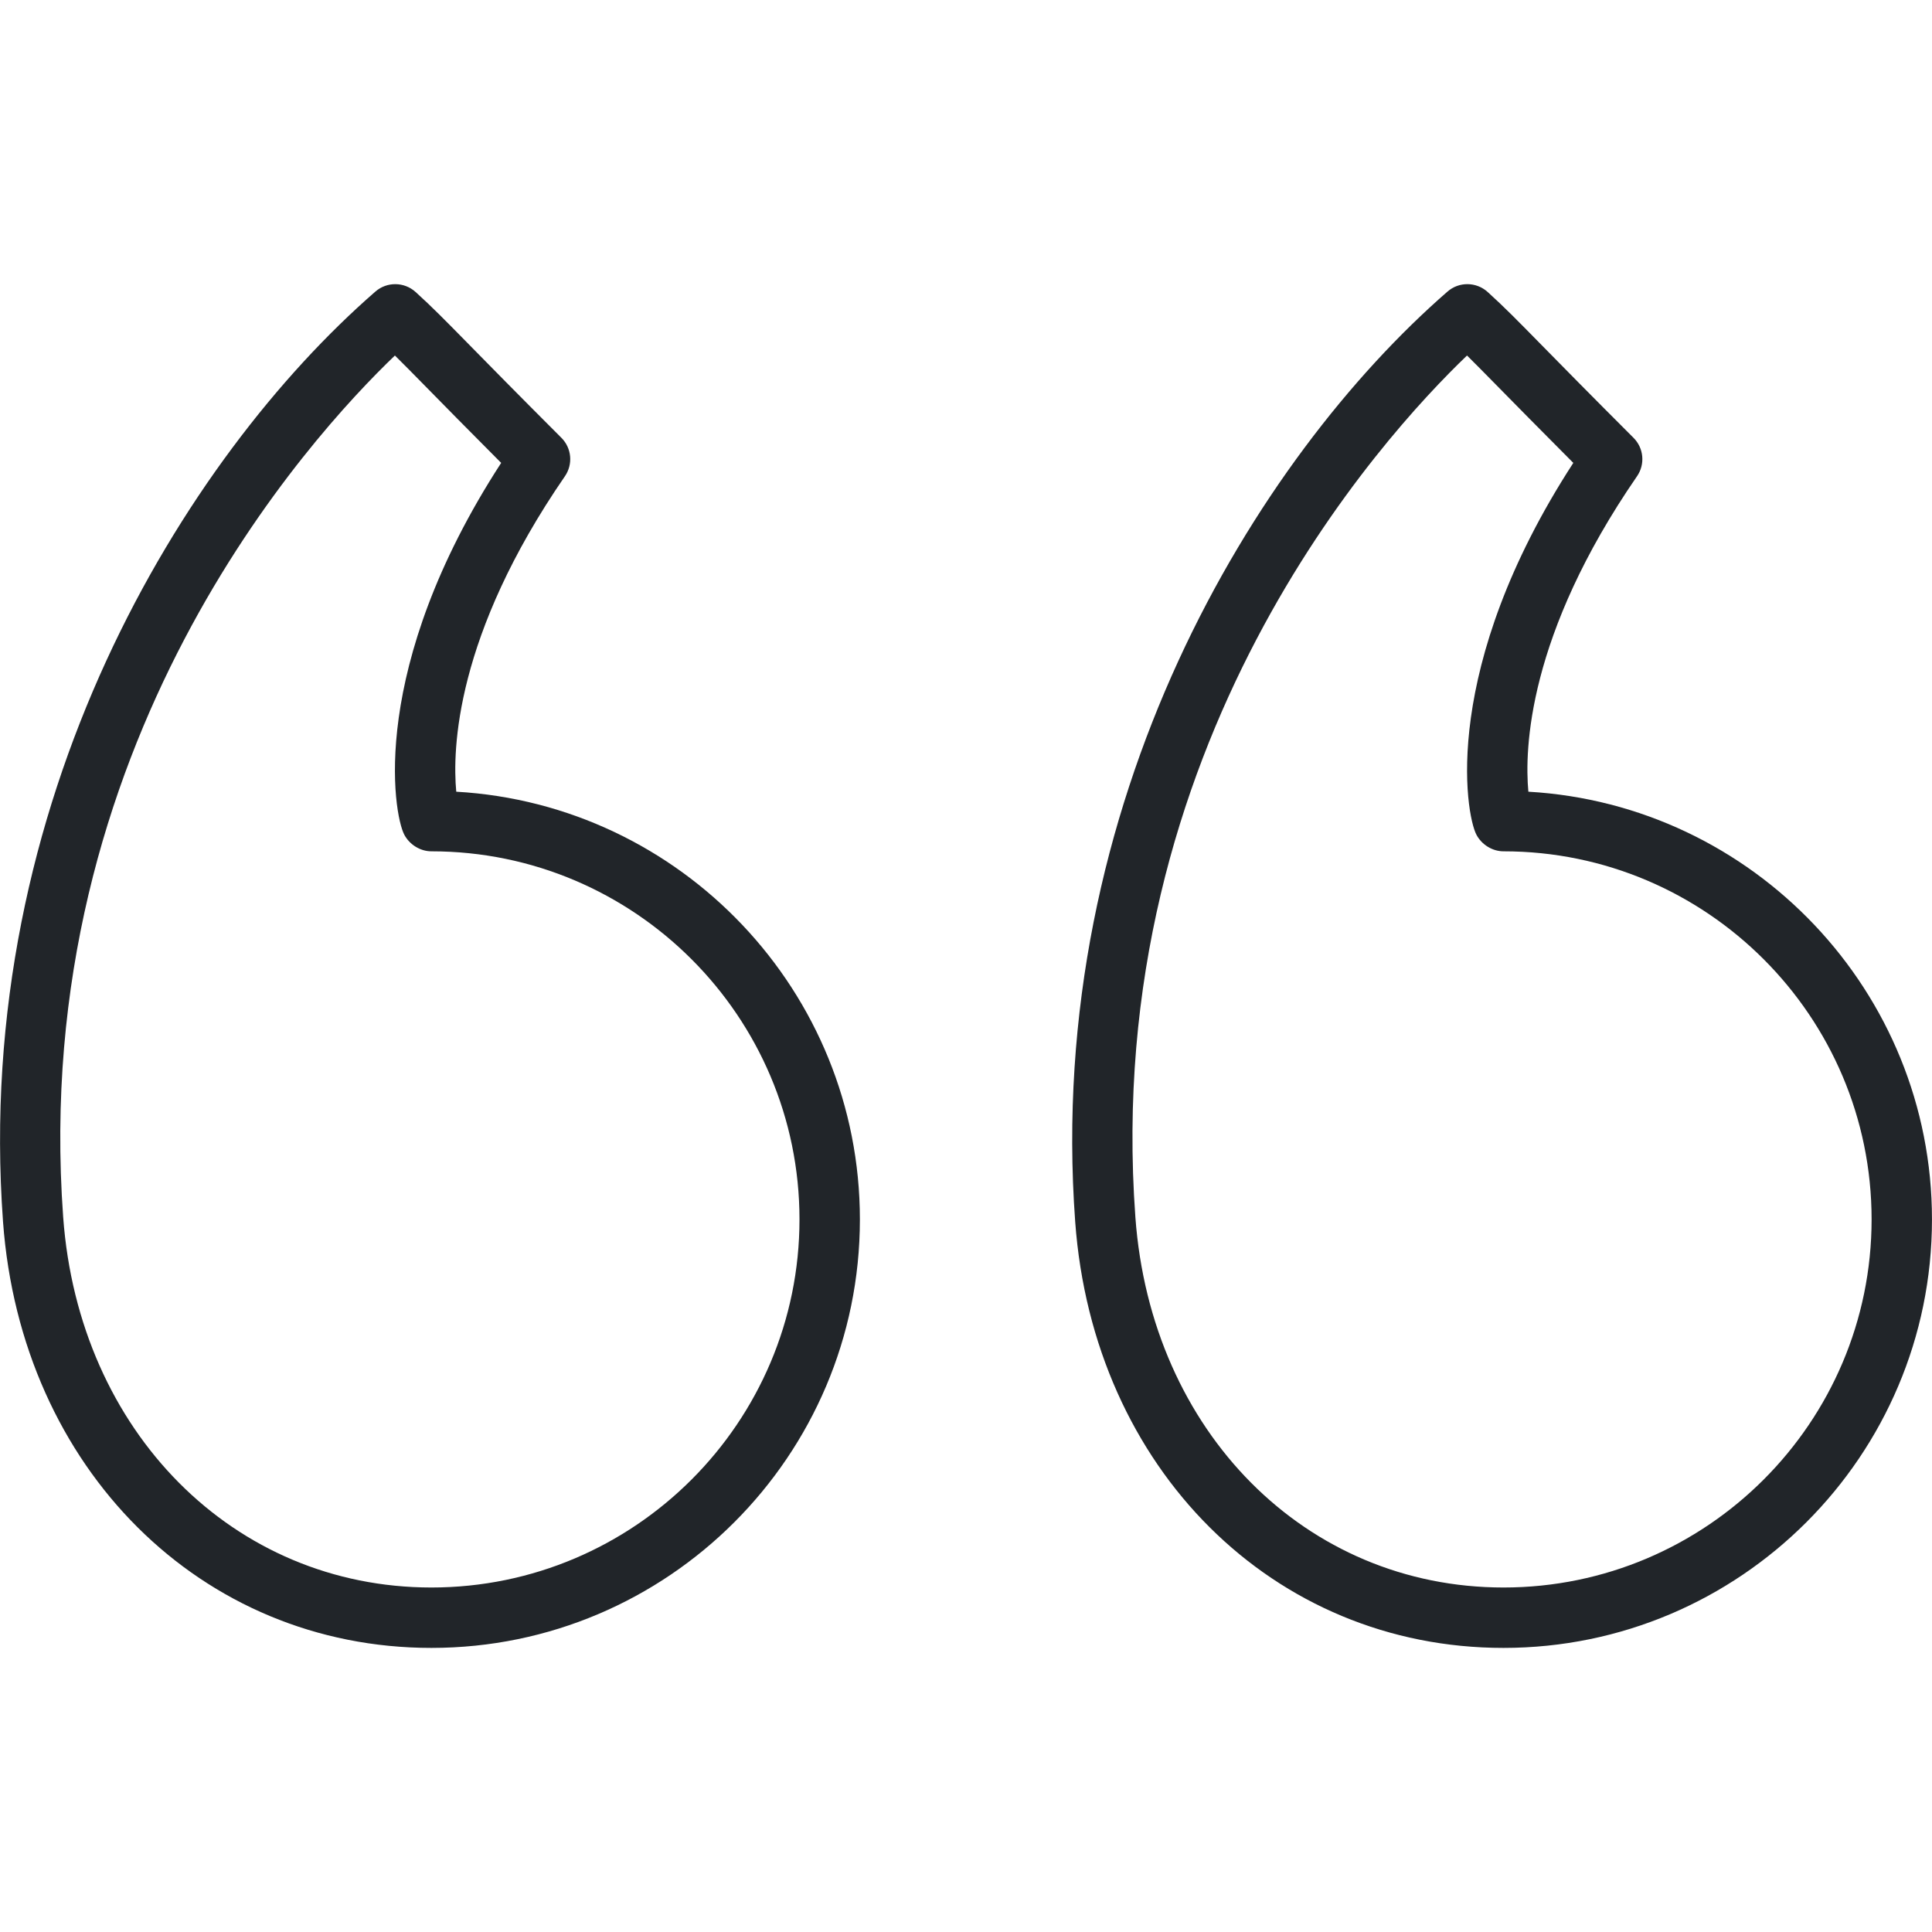 <svg fill="#212529" version="1.1" xmlns="http://www.w3.org/2000/svg" xmlns:xlink="http://www.w3.org/1999/xlink" x="0px" y="0px"
	 viewBox="0 0 64 64" enable-background="new 0 0 64 64" xml:space="preserve">
	<g>
		<path d="M50.629,26.226c-0.129-1.393-0.03-5.182,3.599-10.449
			c0.275-0.398,0.225-0.934-0.116-1.274c-1.48-1.479-2.396-2.413-3.038-3.066
			c-0.845-0.861-1.231-1.254-1.795-1.766c-0.377-0.339-0.947-0.345-1.328-0.013
			c-6.325,5.504-13.351,16.877-12.334,30.811
			c0.596,8.182,6.563,14.12,14.189,14.12c7.826,0,14.193-6.366,14.193-14.192
			C63.999,32.846,58.074,26.654,50.629,26.226z M49.806,52.588
			c-6.549,0-11.677-5.158-12.195-12.265c0,0,0,0,0-0.001
			c-1.144-15.671,8.172-25.85,10.986-28.545c0.274,0.271,0.588,0.589,1.05,1.059
			c0.557,0.566,1.318,1.342,2.471,2.498c-4.405,6.787-3.574,11.623-3.21,12.316
			c0.173,0.329,0.527,0.551,0.898,0.551c6.724,0,12.193,5.47,12.193,12.193
			C61.999,47.118,56.53,52.588,49.806,52.588z"/>
		<path d="M15.114,26.226c-0.13-1.39-0.034-5.175,3.599-10.449
			c0.274-0.398,0.225-0.934-0.116-1.274c-1.477-1.477-2.392-2.409-3.033-3.062
			c-0.848-0.863-1.234-1.257-1.799-1.77c-0.377-0.339-0.947-0.344-1.328-0.014
			c-6.325,5.504-13.352,16.875-12.337,30.812v0.001
			c0.598,8.181,6.566,14.119,14.192,14.119c7.826,0,14.193-6.366,14.193-14.192
			C28.485,32.845,22.559,26.652,15.114,26.226z M14.291,52.588
			c-6.548,0-11.679-5.158-12.198-12.266v0.001
			c-1.141-15.675,8.175-25.852,10.989-28.546c0.275,0.271,0.59,0.591,1.053,1.062
			c0.556,0.566,1.316,1.341,2.467,2.495c-4.405,6.788-3.574,11.623-3.21,12.315
			c0.173,0.329,0.528,0.552,0.899,0.552c6.724,0,12.193,5.47,12.193,12.193
			C26.485,47.118,21.015,52.588,14.291,52.588z"/>
	</g>
</svg>